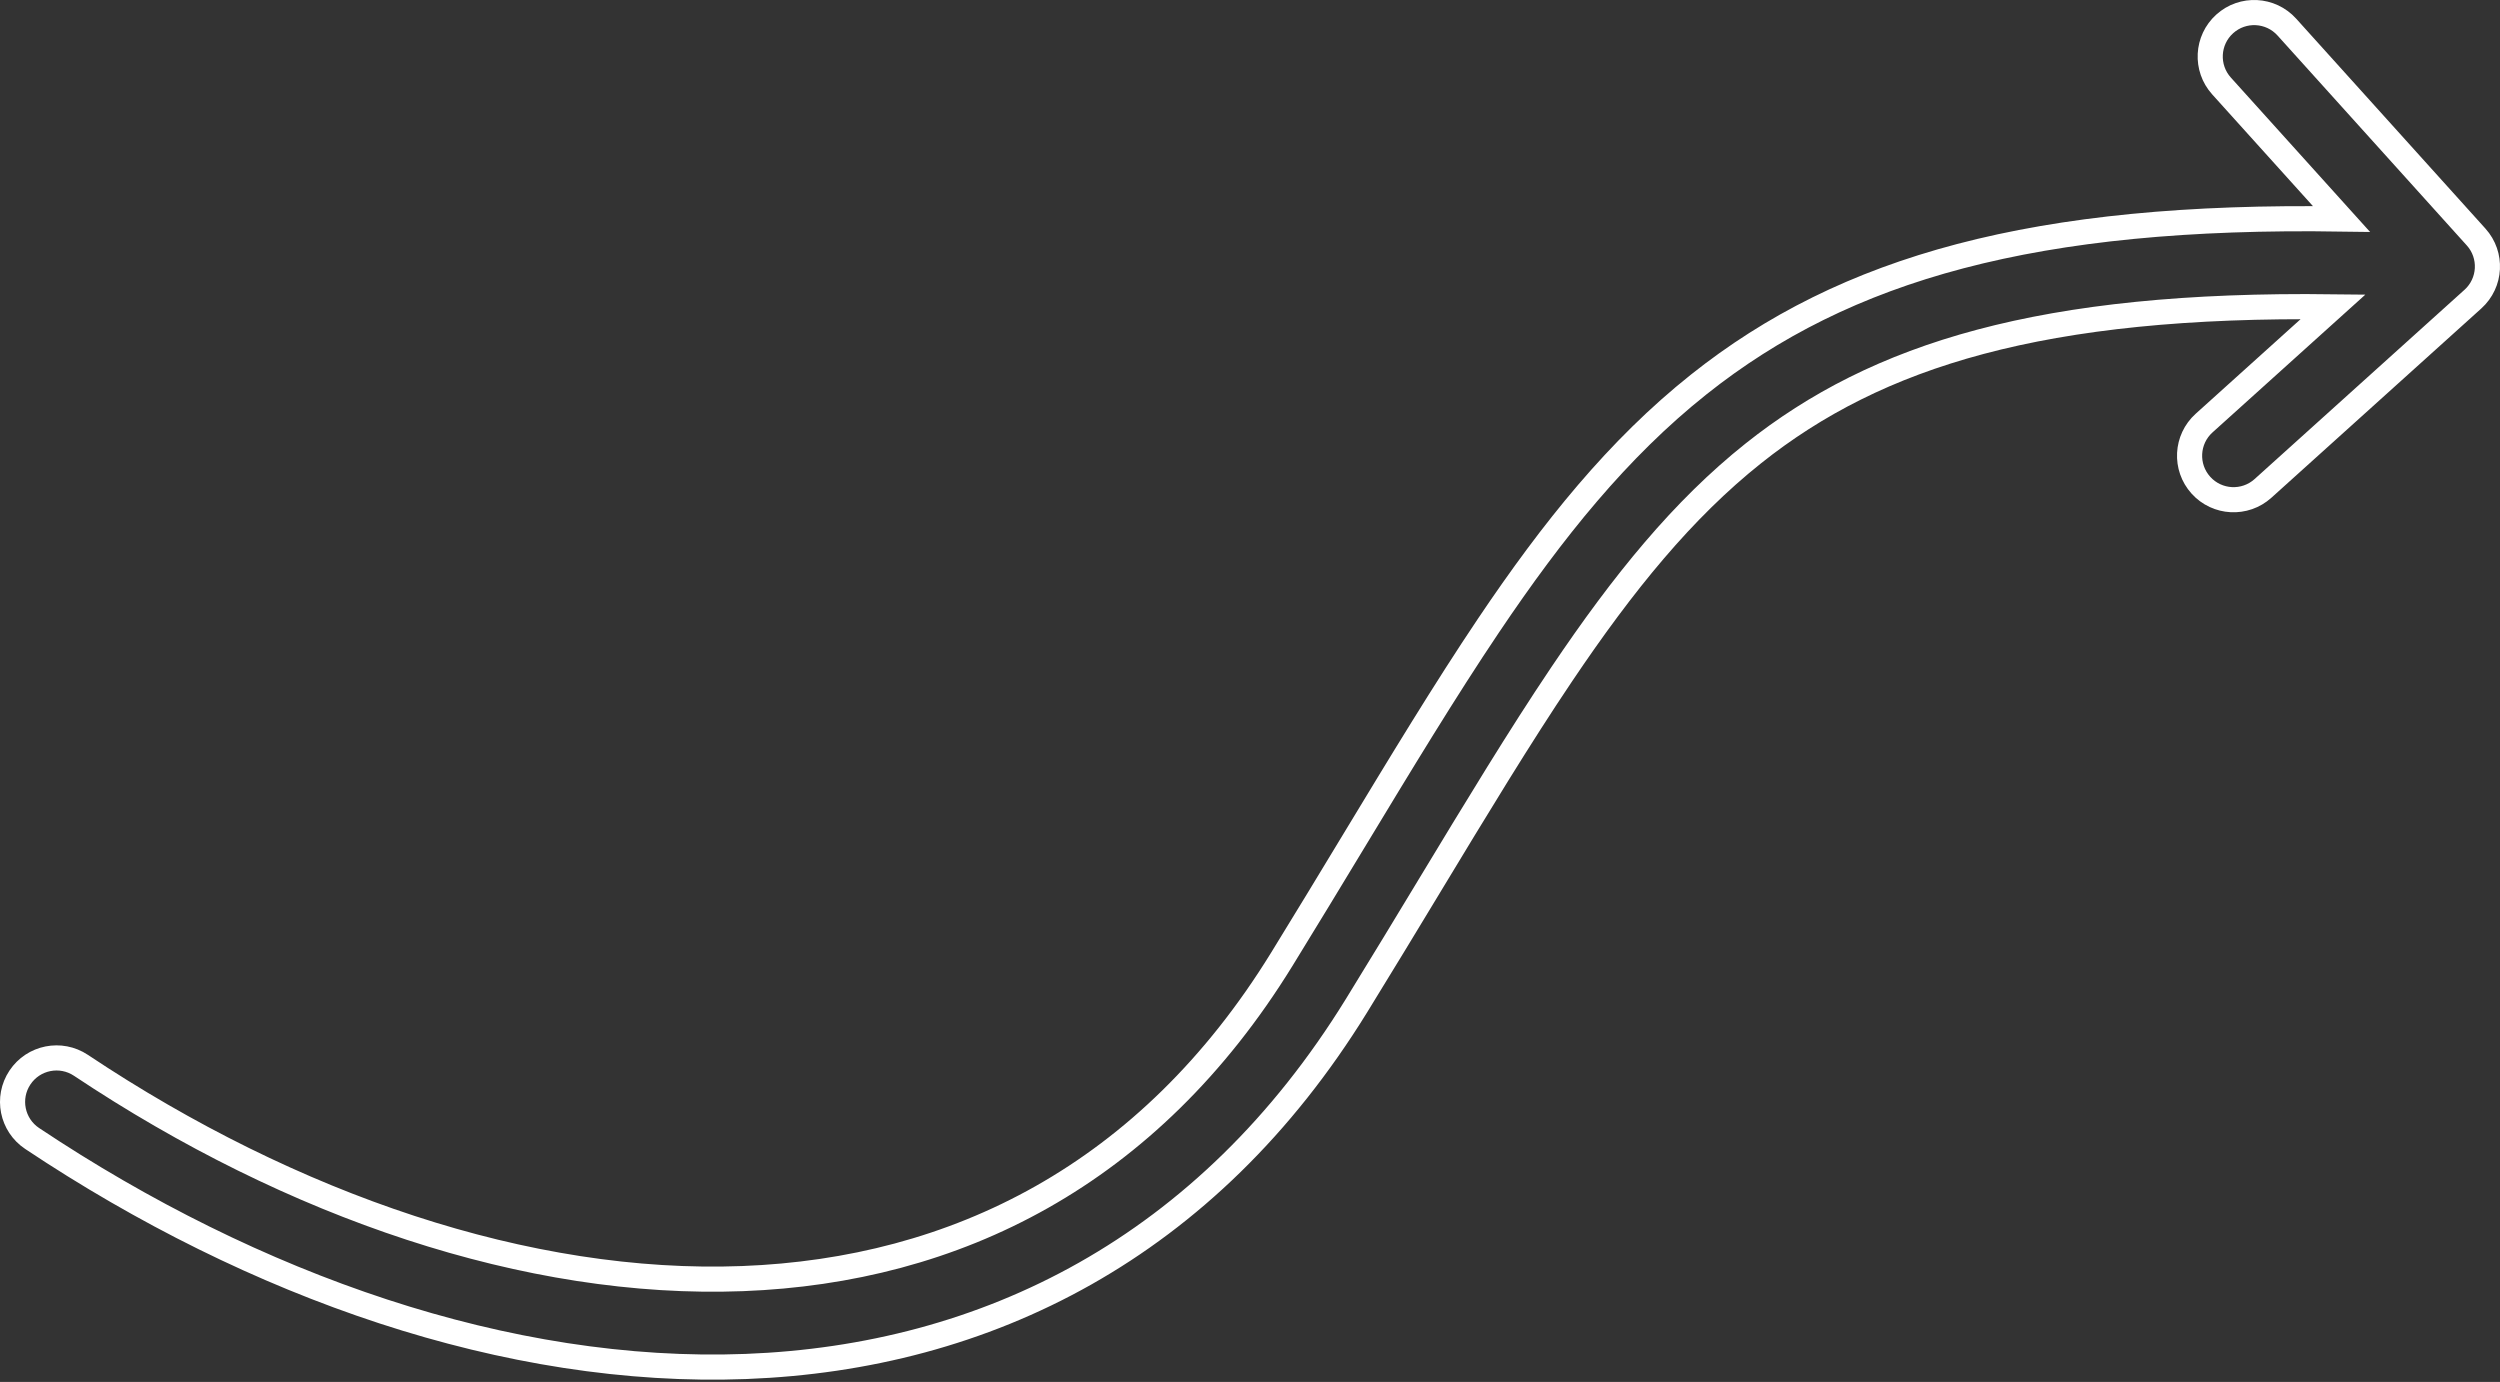 <svg width="199" height="110" viewBox="0 0 199 110" fill="none" xmlns="http://www.w3.org/2000/svg">
<rect x="0" y="0" width="199" height="110" fill="#333333" stroke="none"/>
<path d="M185.712 24.422L175.446 33.678C174.011 34.972 173.896 37.185 175.191 38.621C176.485 40.057 178.698 40.171 180.134 38.877L196.844 23.81C198.28 22.515 198.394 20.302 197.1 18.867L182.033 2.156C180.738 0.721 178.525 0.606 177.089 1.901V1.901C175.654 3.195 175.539 5.408 176.834 6.844L186.38 17.431C162.013 17.06 146.915 21.296 135.212 30.609C128.81 35.703 123.609 42.174 118.489 49.786C115.035 54.922 111.536 60.705 107.716 67.02L107.707 67.035C105.896 70.029 104.011 73.144 102.021 76.374C91.424 93.569 76.027 101.13 59.119 101.776C42.044 102.428 23.259 96.01 6.442 84.799C4.833 83.727 2.66 84.161 1.588 85.77C0.516 87.378 0.95 89.551 2.559 90.623C20.241 102.412 40.459 109.494 59.386 108.771C78.479 108.042 96.082 99.352 107.98 80.047C110.034 76.713 111.952 73.543 113.775 70.529L113.777 70.525C117.567 64.26 120.94 58.684 124.297 53.693C129.243 46.34 133.977 40.538 139.57 36.086C149.423 28.245 162.531 24.138 185.712 24.422Z" stroke="white" stroke-width="2"/>
</svg>

